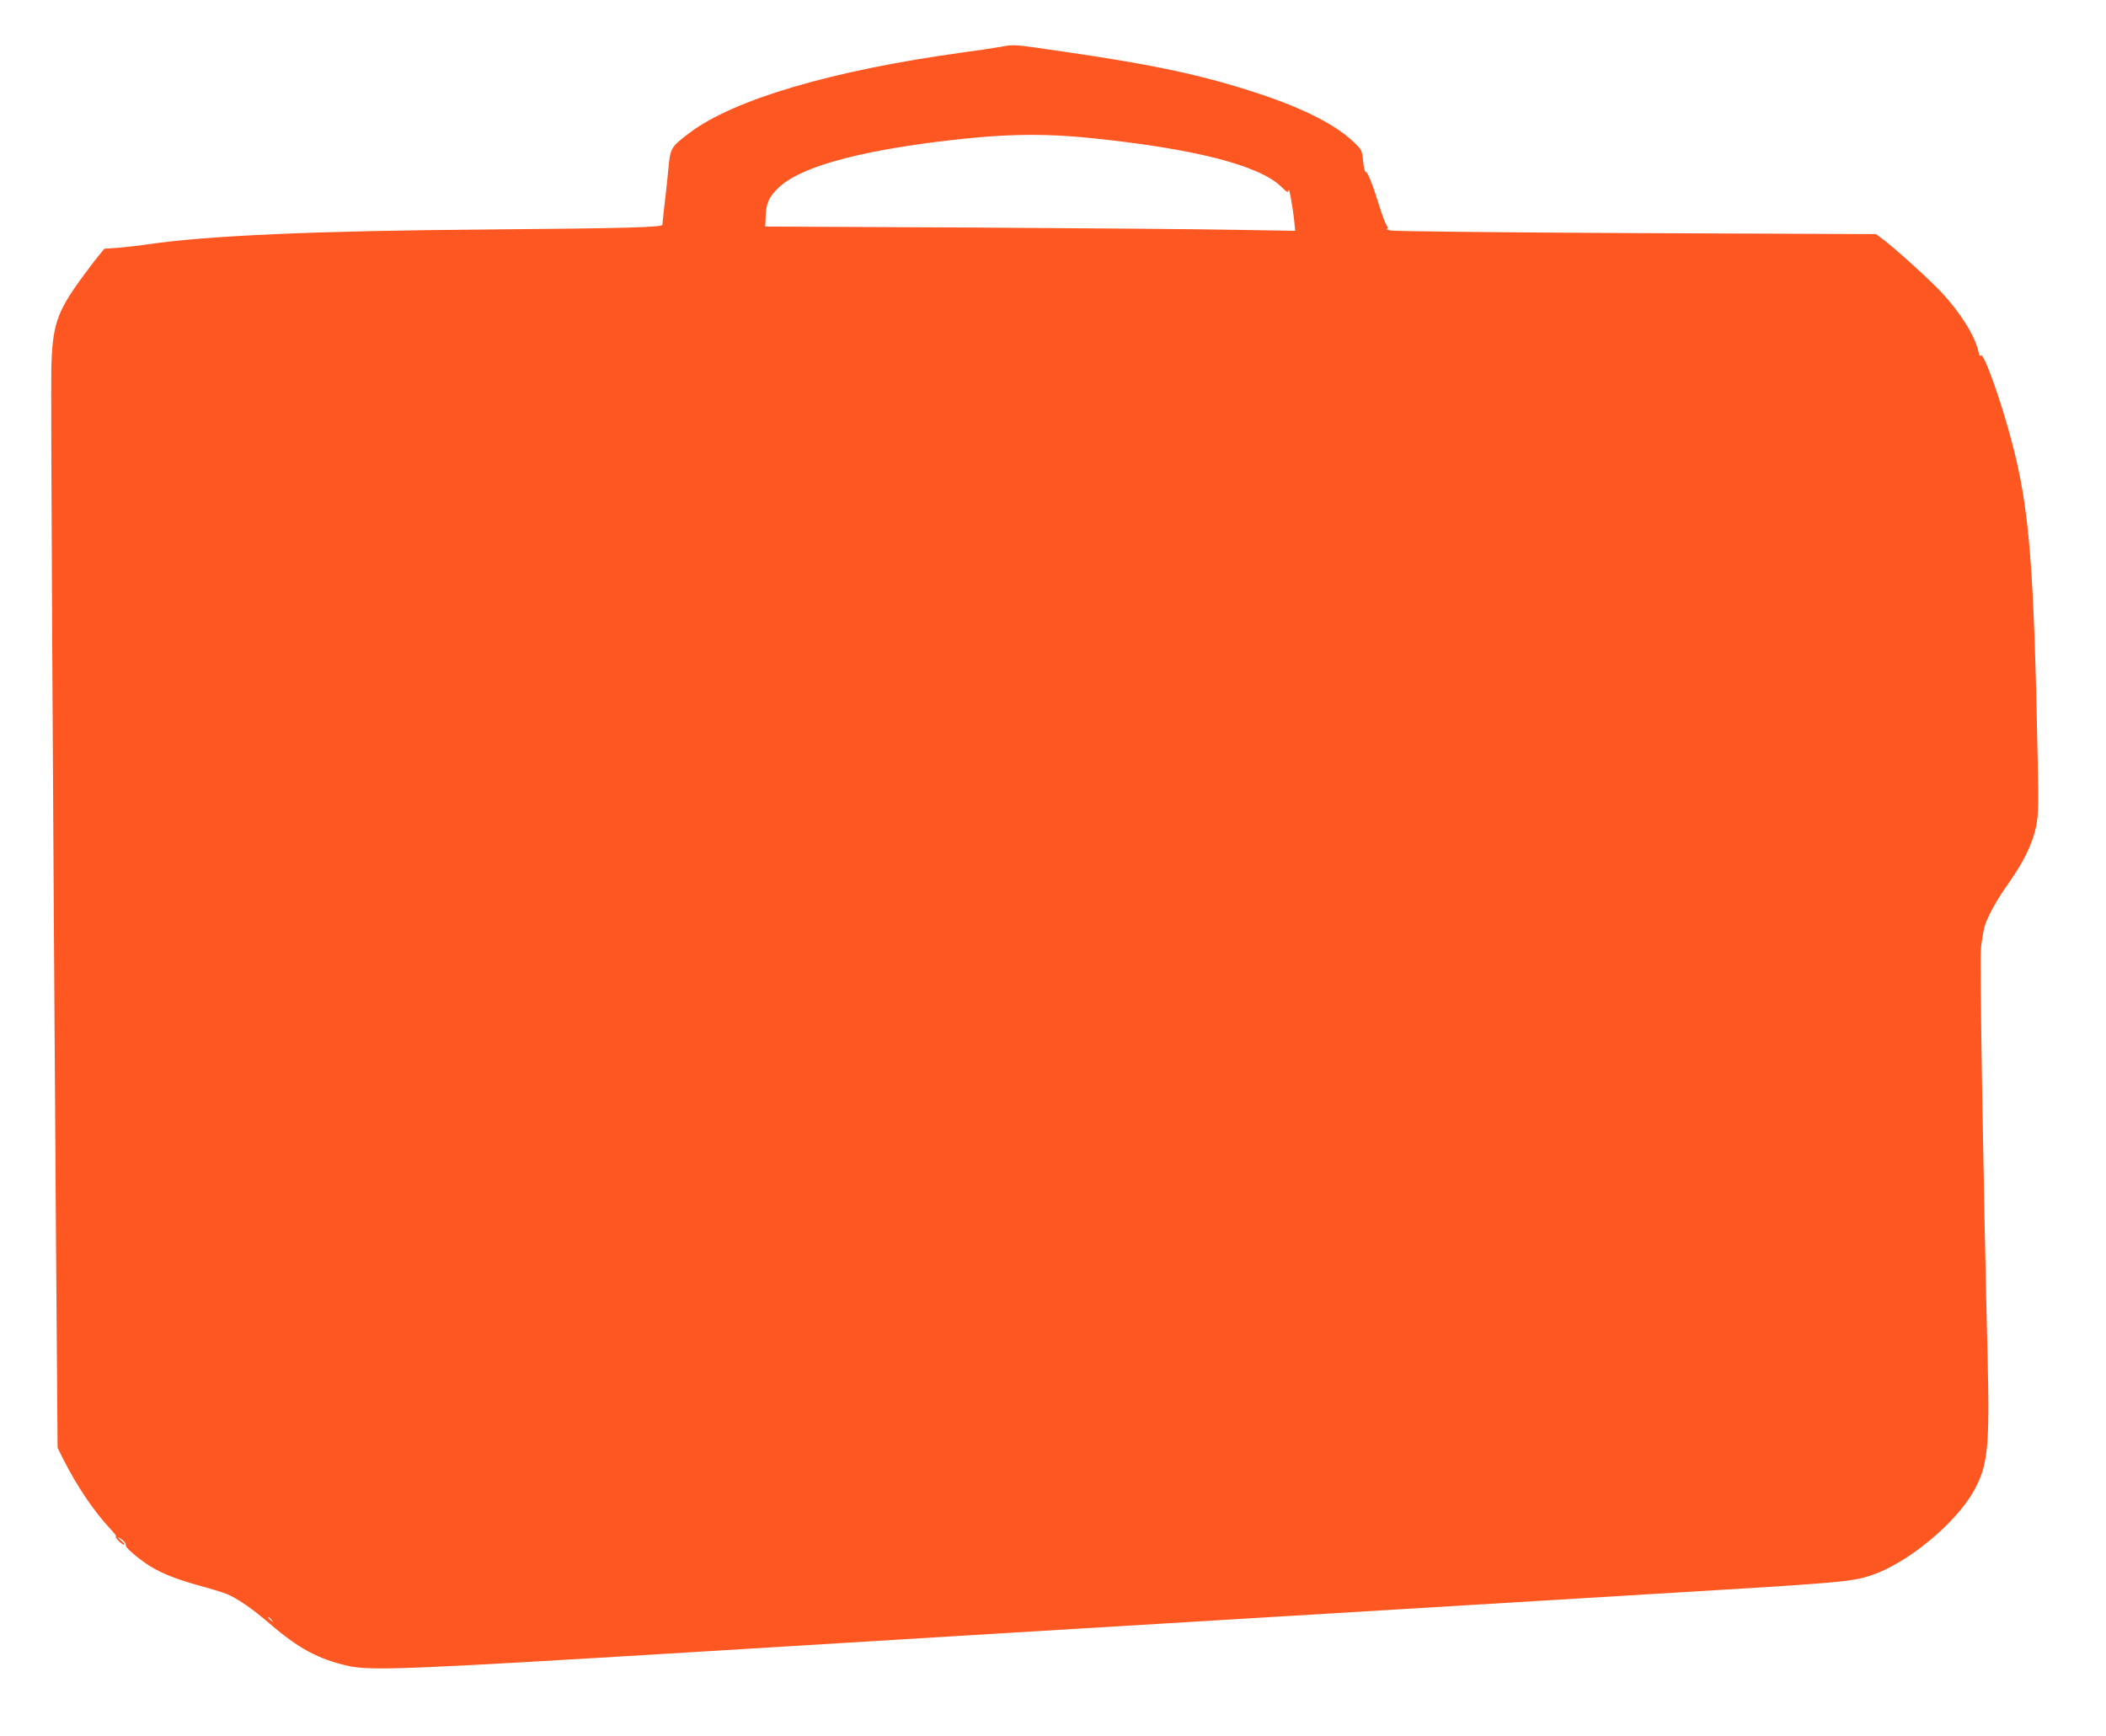 <?xml version="1.0" standalone="no"?>
<!DOCTYPE svg PUBLIC "-//W3C//DTD SVG 20010904//EN"
 "http://www.w3.org/TR/2001/REC-SVG-20010904/DTD/svg10.dtd">
<svg version="1.0" xmlns="http://www.w3.org/2000/svg"
 width="1280pt" height="1055pt" viewBox="0 0 1280 1055"
 preserveAspectRatio="xMidYMid meet">
<g transform="translate(0,1055) scale(0.1,-0.1)"
fill="#ff5722" stroke="none">
<path d="M6080 10265 c-41 -7 -145 -23 -230 -34 -792 -109 -1393 -286 -1661
-490 -114 -87 -115 -88 -128 -231 -7 -69 -17 -168 -24 -220 -6 -52 -11 -100
-11 -106 2 -16 -244 -22 -1066 -29 -1047 -8 -1698 -37 -2060 -90 -52 -8 -134
-17 -181 -21 l-85 -6 -38 -47 c-21 -25 -69 -89 -107 -141 -144 -199 -171 -281
-177 -540 -4 -169 9 -2542 28 -5252 l10 -1308 35 -71 c83 -164 190 -322 289
-426 22 -24 36 -43 31 -43 -5 0 2 -11 15 -25 13 -14 28 -25 34 -25 6 1 -2 12
-19 26 -16 15 -23 23 -15 19 27 -14 50 -38 44 -46 -6 -10 45 -57 115 -107 74
-54 177 -97 321 -137 74 -20 153 -44 175 -53 62 -24 161 -92 265 -182 175
-151 297 -216 475 -256 139 -31 359 -22 2120 85 1885 115 2114 129 2815 171
278 17 948 57 1490 90 542 33 1212 73 1490 90 1177 70 1224 75 1345 115 220
74 513 316 623 515 85 154 96 266 82 828 -26 1064 -48 2392 -40 2468 5 44 14
100 20 125 16 61 74 167 154 279 86 122 140 234 161 335 14 69 16 125 10 400
-23 1187 -50 1528 -155 1930 -67 257 -175 560 -191 534 -4 -7 -10 2 -14 22
-20 95 -109 238 -226 363 -68 73 -275 261 -350 318 l-47 35 -1458 6 c-831 4
-1474 11 -1494 16 -19 5 -29 9 -22 10 10 1 9 6 -2 24 -8 12 -28 67 -45 122
-40 129 -71 206 -81 200 -4 -3 -11 26 -15 64 -7 68 -8 71 -60 120 -110 104
-303 202 -575 292 -336 111 -633 175 -1185 255 -315 46 -296 45 -385 29z m558
-555 c620 -64 1012 -164 1147 -293 39 -38 45 -41 46 -23 2 30 25 -95 34 -177
l7 -70 -364 6 c-200 4 -924 10 -1610 14 l-1247 6 3 66 c3 77 21 116 78 170
125 121 457 216 978 281 372 46 618 52 928 20z m-4987 -9007 c13 -16 12 -17
-3 -4 -17 13 -22 21 -14 21 2 0 10 -8 17 -17z"/>
</g>
</svg>
